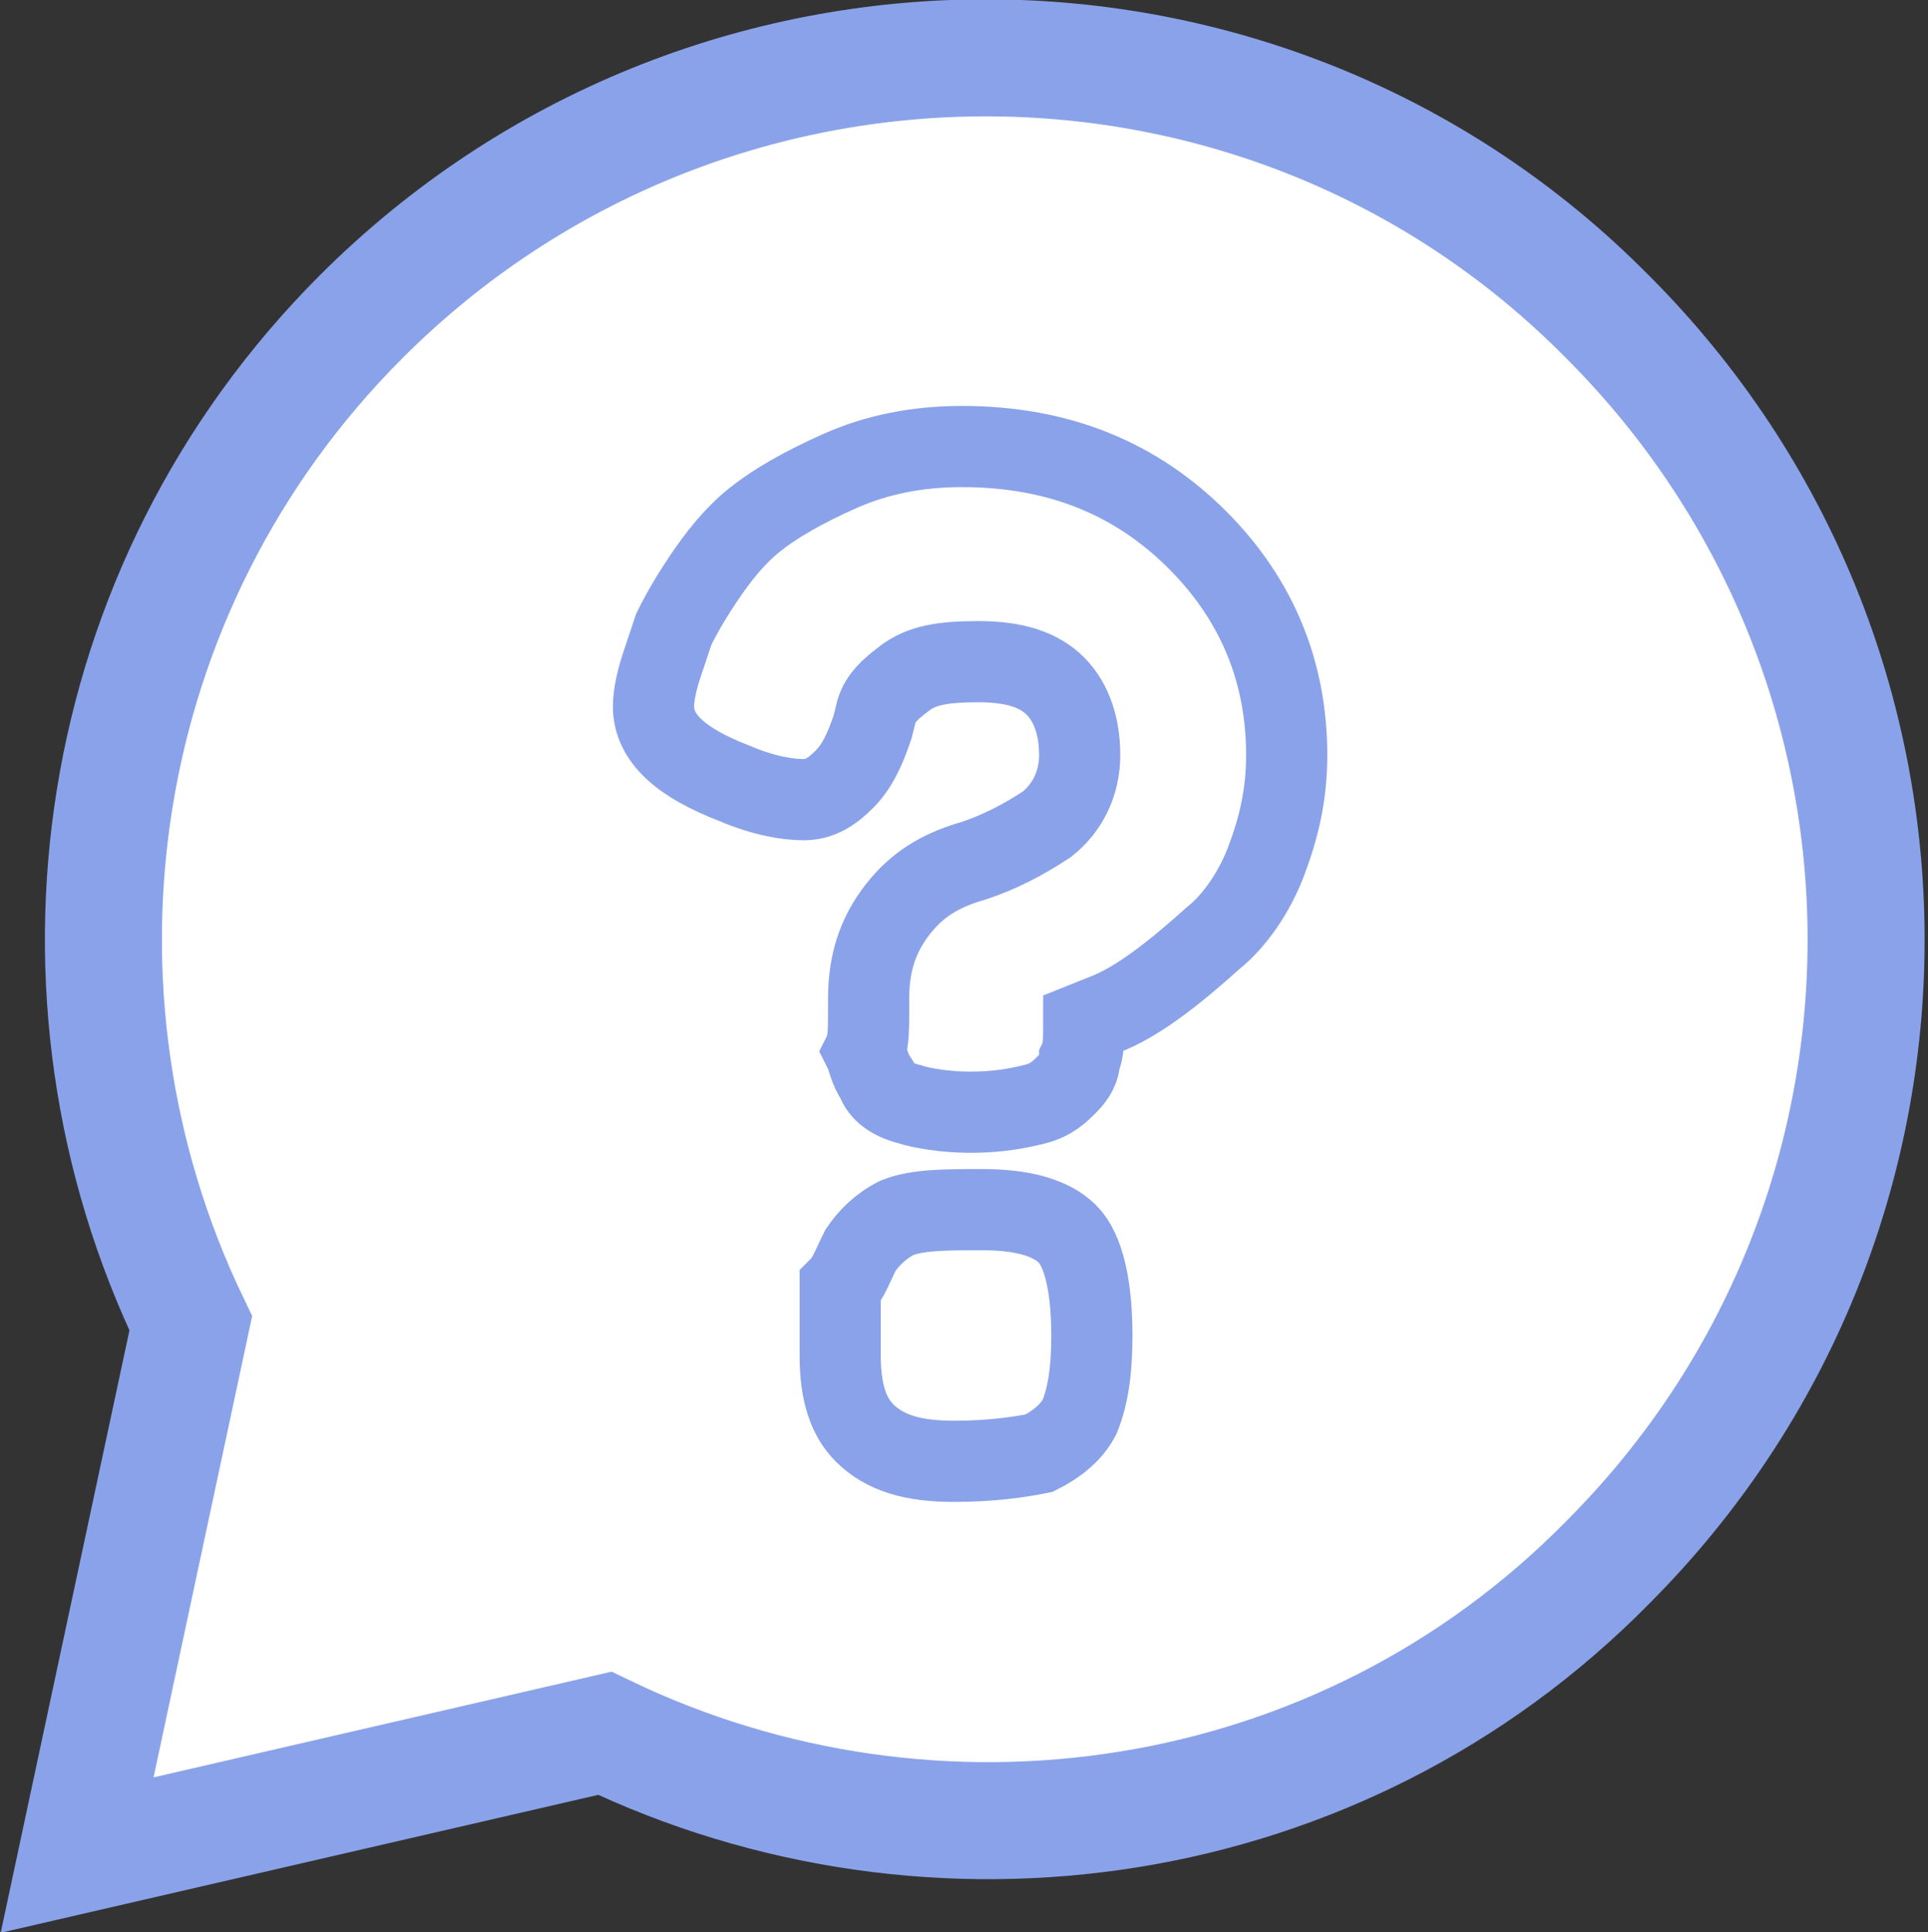 <?xml version="1.0" encoding="utf-8"?>
<!-- Generator: Adobe Illustrator 21.0.2, SVG Export Plug-In . SVG Version: 6.00 Build 0)  -->
<svg version="1.1" id="Calque_1" xmlns="http://www.w3.org/2000/svg" xmlns:xlink="http://www.w3.org/1999/xlink" x="0px" y="0px"
	 viewBox="0 0 47.5 47.6" style="enable-background:new 0 0 47.5 47.6;" xml:space="preserve">
<rect x="0" y="0" width="47.5" height="47.6" fill="#333333" stroke="none"/>
<path style="fill:#FFFFFF;" d="M9.6,8.3c-6.4,6.4-7.8,16-4,23.8L2.9,44.7l12.5-2.8c7.8,3.7,17.3,2.4,23.8-4.1
	c8.1-8.1,8.1-21.4,0-29.5C31,0.2,17.8,0.2,9.6,8.3"/>
<path style="fill:none;stroke:#8AA2E9;stroke-width:2.883;stroke-miterlimit:10;" d="M8.9,7.8c-6.7,6.7-8.1,16.7-4.2,24.8L1.9,45.7
	l13-3c8.1,3.9,18.1,2.5,24.7-4.2c8.5-8.5,8.5-22.2,0-30.7C31.2-0.7,17.4-0.7,8.9,7.8z"/>
<g>
	<path style="fill:none;stroke:#8AA2E9;stroke-width:2;stroke-miterlimit:10;" d="M21.4,24.9l0-0.3c0-1,0.3-1.7,0.8-2.3
		c0.5-0.6,1.1-0.9,1.8-1.1c0.6-0.2,1.2-0.5,1.8-0.9c0.5-0.4,0.8-1,0.8-1.7c0-0.7-0.2-1.3-0.6-1.7c-0.4-0.4-1-0.6-1.9-0.6
		s-1.4,0.1-1.8,0.4c-0.4,0.3-0.6,0.5-0.7,0.8l-0.1,0.4c-0.2,0.6-0.4,1-0.7,1.3c-0.3,0.3-0.6,0.5-1,0.5c-0.4,0-1-0.1-1.7-0.4
		c-1.3-0.5-2-1.1-2-1.9c0-0.3,0.1-0.7,0.2-1c0.1-0.3,0.2-0.6,0.3-0.9c0.1-0.2,0.3-0.6,0.7-1.2c0.4-0.6,0.8-1.1,1.3-1.5
		c0.5-0.4,1.2-0.8,2.1-1.2s1.9-0.6,3-0.6c2.4,0,4.3,0.8,5.8,2.3c1.5,1.5,2.2,3.3,2.2,5.3c0,1-0.2,1.8-0.5,2.6
		c-0.3,0.8-0.8,1.5-1.3,1.9c-1,0.9-1.9,1.6-2.7,1.9l-0.5,0.2c0,0.4,0,0.7-0.1,0.9c0,0.2-0.1,0.4-0.3,0.6c-0.2,0.2-0.4,0.4-0.8,0.5
		c-0.4,0.1-0.9,0.2-1.6,0.2c-0.6,0-1.2-0.1-1.5-0.2c-0.4-0.1-0.7-0.3-0.8-0.6c-0.2-0.3-0.2-0.5-0.3-0.7
		C21.4,25.7,21.4,25.3,21.4,24.9z M21.2,30.8c0.2-0.3,0.5-0.6,0.9-0.8c0.5-0.2,1.2-0.2,2.1-0.2c1,0,1.7,0.2,2.1,0.6
		c0.4,0.4,0.6,1.3,0.6,2.5c0,0.9-0.1,1.5-0.3,2c-0.2,0.4-0.6,0.7-1,0.9c-0.5,0.1-1.2,0.2-2.1,0.2c-1,0-1.7-0.2-2.2-0.7
		c-0.4-0.4-0.6-1-0.6-1.9v-0.5c0-0.5,0-0.9,0-1.2C20.9,31.5,21,31.2,21.2,30.8z"/>
</g>
</svg>

